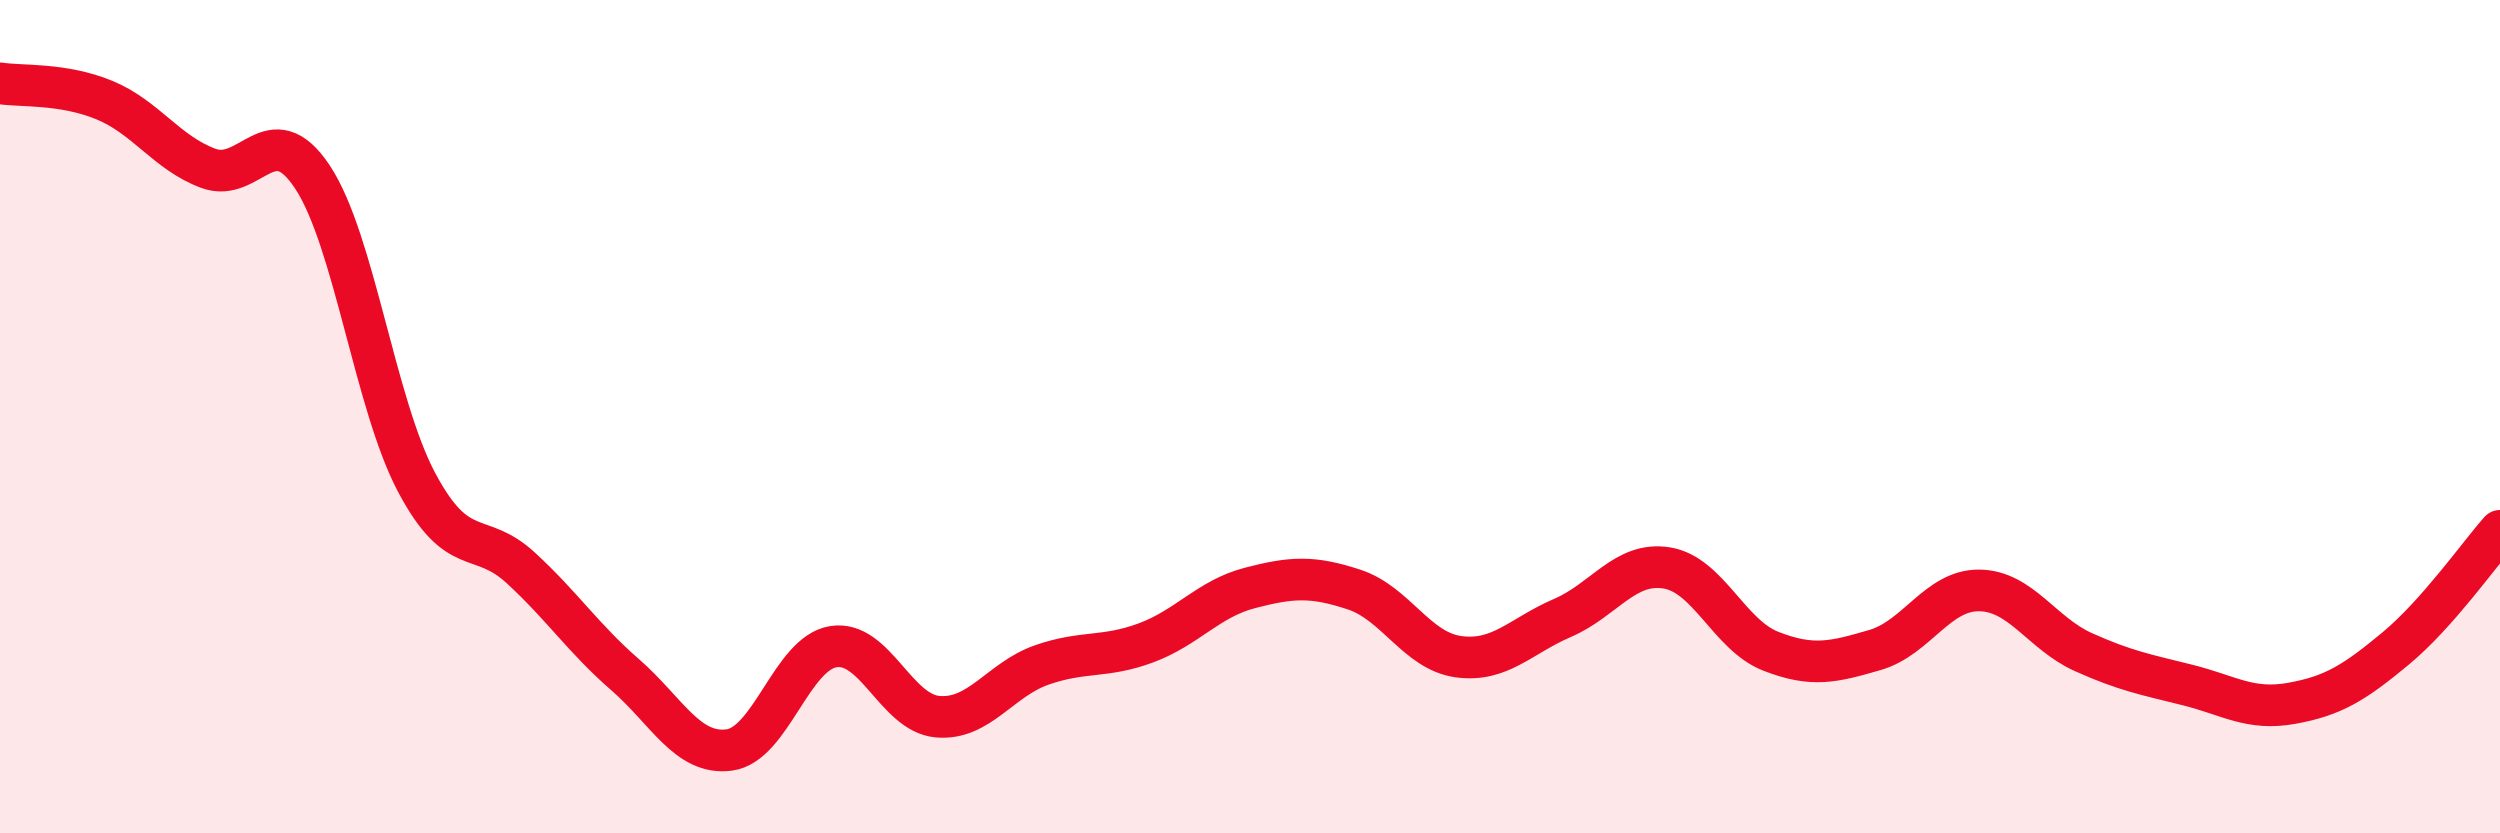 
    <svg width="60" height="20" viewBox="0 0 60 20" xmlns="http://www.w3.org/2000/svg">
      <path
        d="M 0,2 C 0.5,2.08 1.5,1.99 2.5,2.4 C 3.5,2.81 4,3.67 5,4.04 C 6,4.41 6.5,2.74 7.5,4.25 C 8.5,5.76 9,9.7 10,11.58 C 11,13.46 11.5,12.71 12.5,13.63 C 13.5,14.55 14,15.32 15,16.19 C 16,17.06 16.5,18.13 17.5,18 C 18.5,17.87 19,15.68 20,15.52 C 21,15.36 21.5,17.11 22.5,17.2 C 23.5,17.29 24,16.31 25,15.96 C 26,15.61 26.5,15.8 27.5,15.43 C 28.5,15.06 29,14.37 30,14.11 C 31,13.85 31.5,13.82 32.5,14.15 C 33.5,14.48 34,15.62 35,15.76 C 36,15.9 36.5,15.26 37.5,14.83 C 38.5,14.4 39,13.47 40,13.63 C 41,13.79 41.5,15.24 42.5,15.63 C 43.5,16.02 44,15.89 45,15.6 C 46,15.31 46.5,14.16 47.5,14.17 C 48.5,14.18 49,15.2 50,15.65 C 51,16.1 51.5,16.19 52.5,16.44 C 53.5,16.69 54,17.06 55,16.88 C 56,16.7 56.5,16.39 57.5,15.56 C 58.5,14.73 59.5,13.3 60,12.74L60 20L0 20Z"
        fill="#EB0A25"
        opacity="0.1"
        stroke-linecap="round"
        stroke-linejoin="round"
      />
      <path
        d="M 0,2 C 0.5,2.08 1.5,1.99 2.5,2.4 C 3.5,2.81 4,3.67 5,4.04 C 6,4.41 6.5,2.74 7.5,4.25 C 8.5,5.76 9,9.7 10,11.58 C 11,13.46 11.5,12.71 12.5,13.63 C 13.5,14.55 14,15.32 15,16.19 C 16,17.06 16.5,18.13 17.5,18 C 18.5,17.87 19,15.68 20,15.52 C 21,15.36 21.5,17.11 22.5,17.2 C 23.5,17.29 24,16.31 25,15.96 C 26,15.61 26.5,15.8 27.5,15.43 C 28.5,15.06 29,14.37 30,14.11 C 31,13.85 31.5,13.82 32.5,14.15 C 33.5,14.48 34,15.62 35,15.76 C 36,15.9 36.5,15.26 37.5,14.83 C 38.5,14.4 39,13.47 40,13.63 C 41,13.79 41.5,15.24 42.5,15.63 C 43.5,16.02 44,15.89 45,15.6 C 46,15.31 46.5,14.16 47.5,14.17 C 48.5,14.18 49,15.2 50,15.65 C 51,16.1 51.5,16.19 52.5,16.44 C 53.5,16.69 54,17.06 55,16.88 C 56,16.7 56.5,16.39 57.5,15.56 C 58.5,14.73 59.5,13.3 60,12.74"
        stroke="#EB0A25"
        stroke-width="1"
        fill="none"
        stroke-linecap="round"
        stroke-linejoin="round"
      />
    </svg>
  
